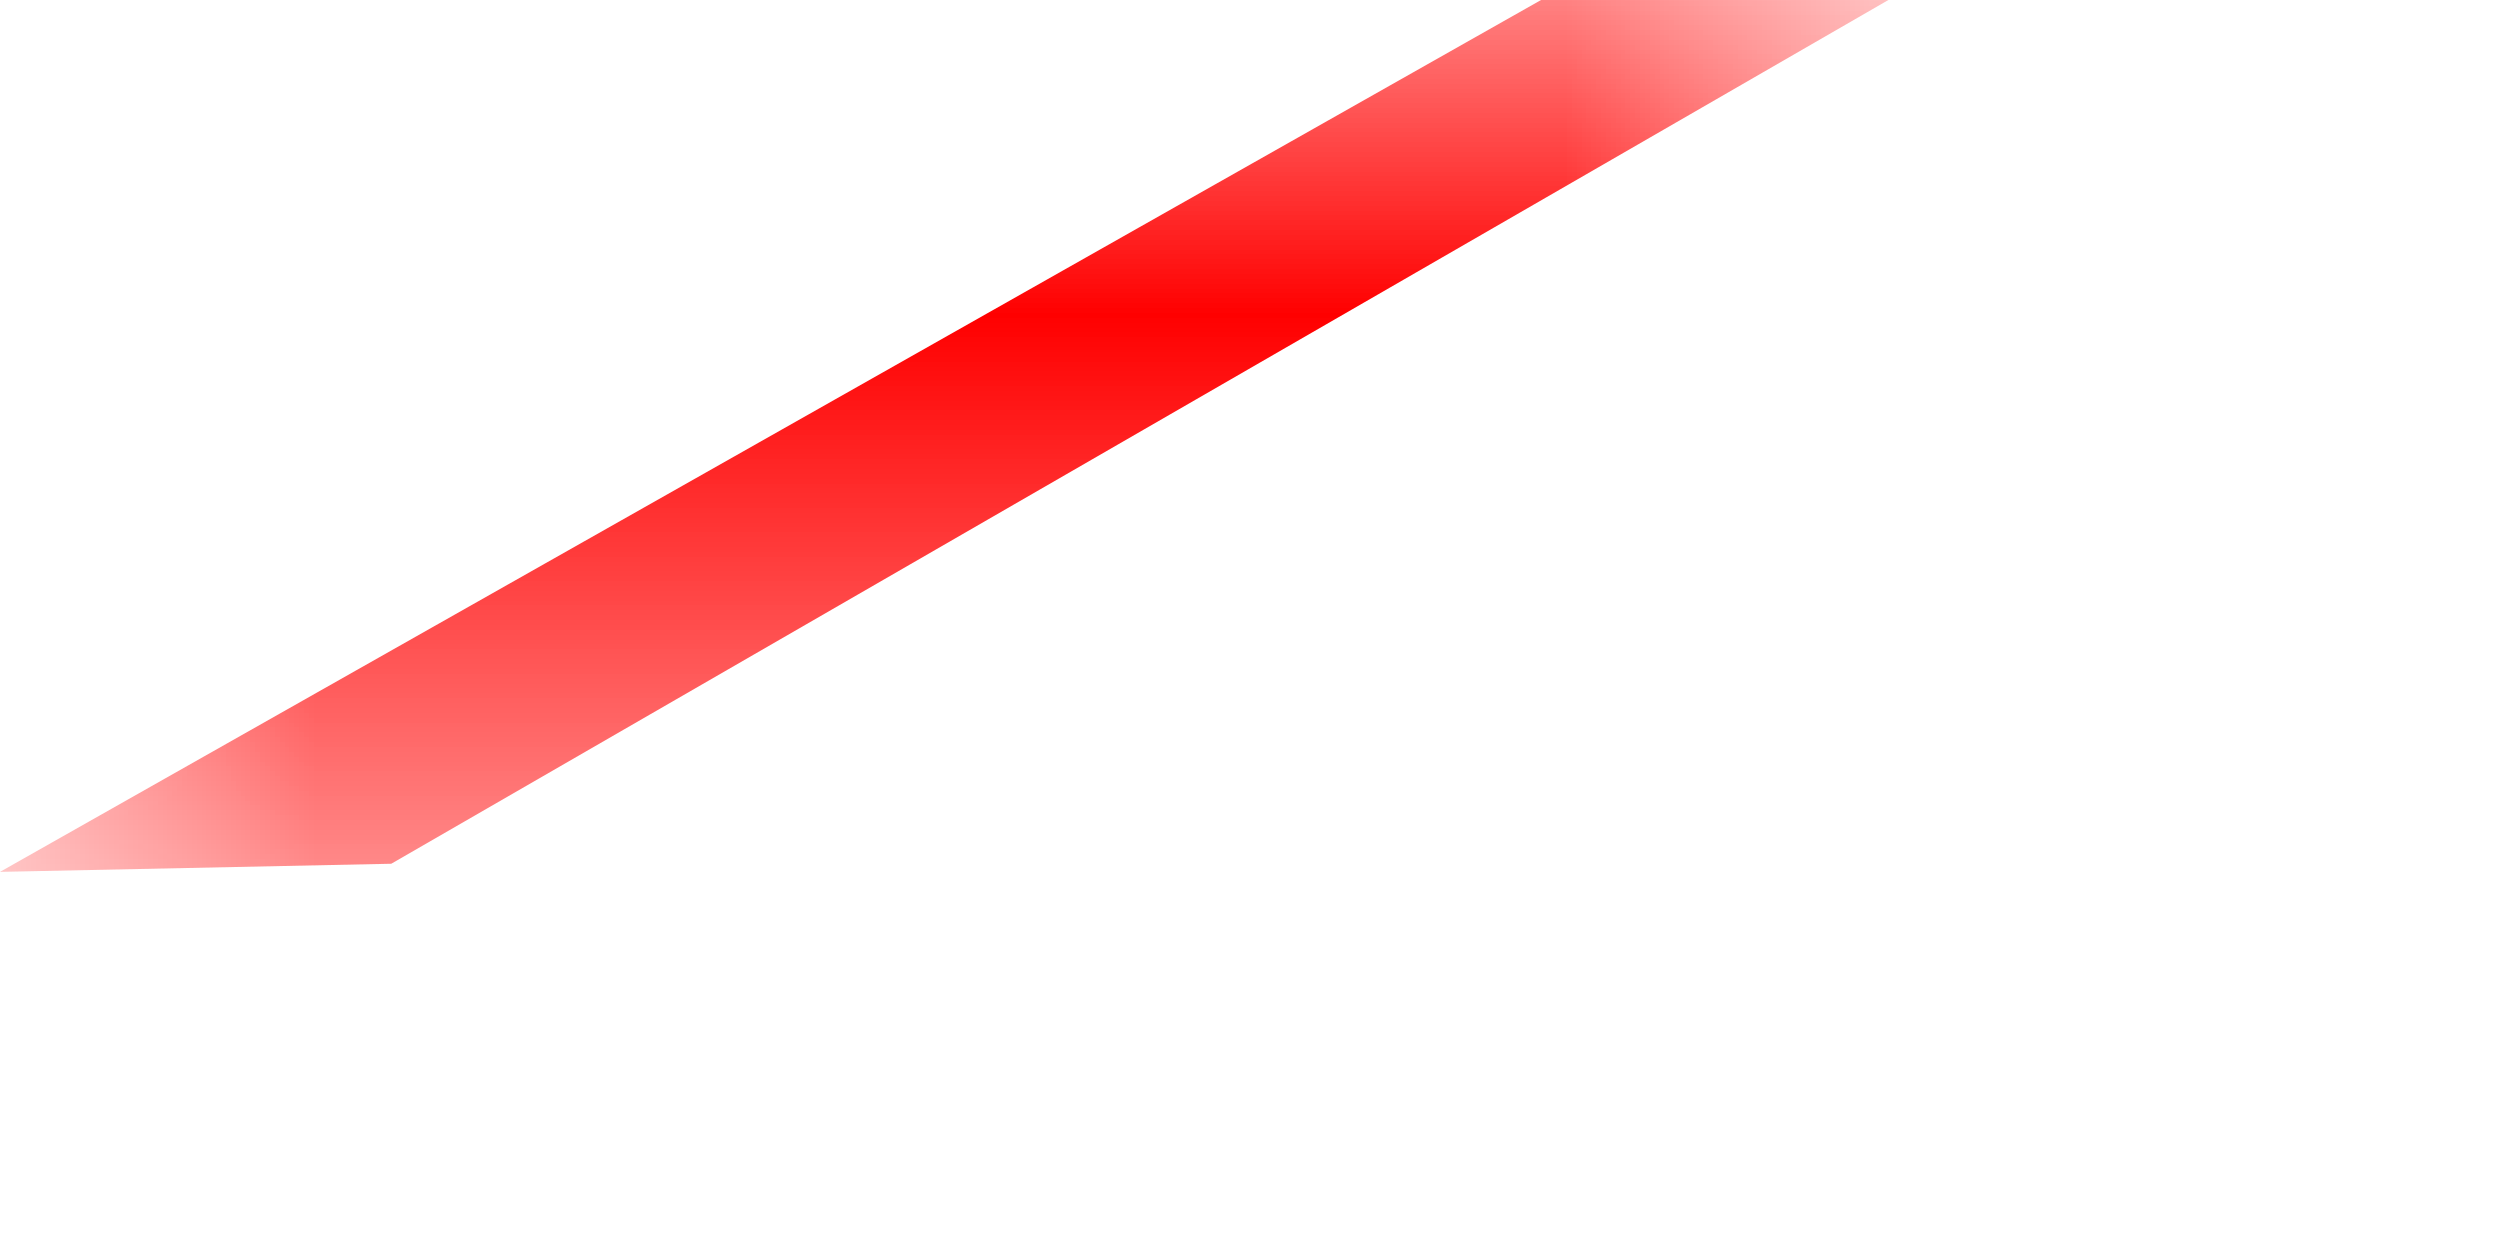 <?xml version="1.0" encoding="utf-8"?>
<svg xmlns="http://www.w3.org/2000/svg" fill="none" height="100%" overflow="visible" preserveAspectRatio="none" style="display: block;" viewBox="0 0 4 2" width="100%">
<g id="Group 53">
<mask height="2" id="mask0_0_24513" maskUnits="userSpaceOnUse" style="mask-type:luminance" width="4" x="0" y="0">
<path clip-rule="evenodd" d="M0 0H3.037V1.395H0V0Z" fill="white" fill-rule="evenodd" id="Clip 51"/>
</mask>
<g mask="url(#mask0_0_24513)">
<path clip-rule="evenodd" d="M0 1.395L2.676 -0.119L3.037 -0.009L0.626 1.382L0 1.395Z" fill="#FF0000" fill-rule="evenodd" id="Fill 50"/>
<g id="Stroke 52">
</g>
</g>
</g>
</svg>